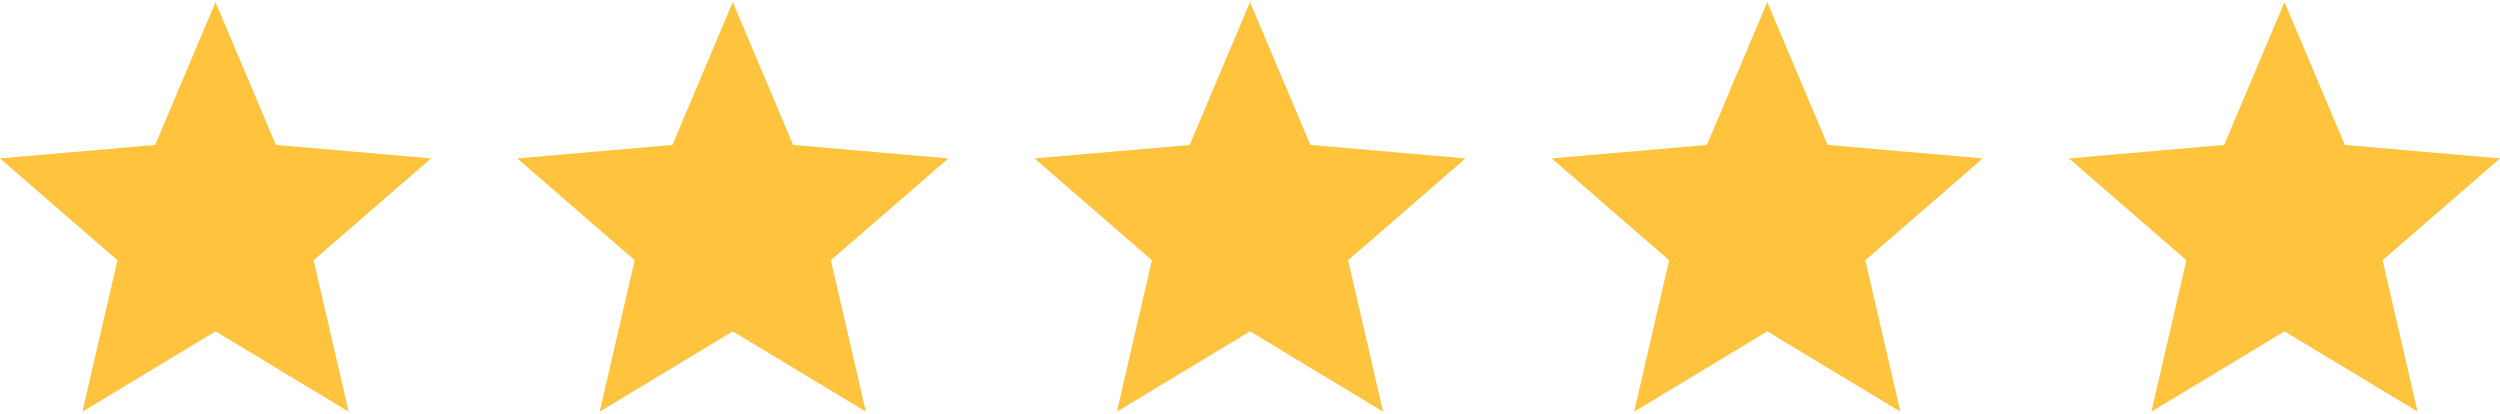 <?xml version="1.0" encoding="UTF-8"?>
<svg xmlns="http://www.w3.org/2000/svg" width="145" height="24" viewBox="0 0 145 24" fill="none">
  <path d="M4.781 23.875L6.812 15.094L0 9.188L9 8.406L12.5 0.125L16 8.406L25 9.188L18.188 15.094L20.219 23.875L12.5 19.219L4.781 23.875Z" fill="#FFC33E"></path>
  <path d="M34.781 23.875L36.812 15.094L30 9.188L39 8.406L42.5 0.125L46 8.406L55 9.188L48.188 15.094L50.219 23.875L42.5 19.219L34.781 23.875Z" fill="#FFC33E"></path>
  <path d="M64.781 23.875L66.812 15.094L60 9.188L69 8.406L72.5 0.125L76 8.406L85 9.188L78.188 15.094L80.219 23.875L72.5 19.219L64.781 23.875Z" fill="#FFC33E"></path>
  <path d="M94.781 23.875L96.812 15.094L90 9.188L99 8.406L102.5 0.125L106 8.406L115 9.188L108.188 15.094L110.219 23.875L102.5 19.219L94.781 23.875Z" fill="#FFC33E"></path>
  <path d="M124.781 23.875L126.812 15.094L120 9.188L129 8.406L132.5 0.125L136 8.406L145 9.188L138.188 15.094L140.219 23.875L132.5 19.219L124.781 23.875Z" fill="#FFC33E"></path>
</svg>
